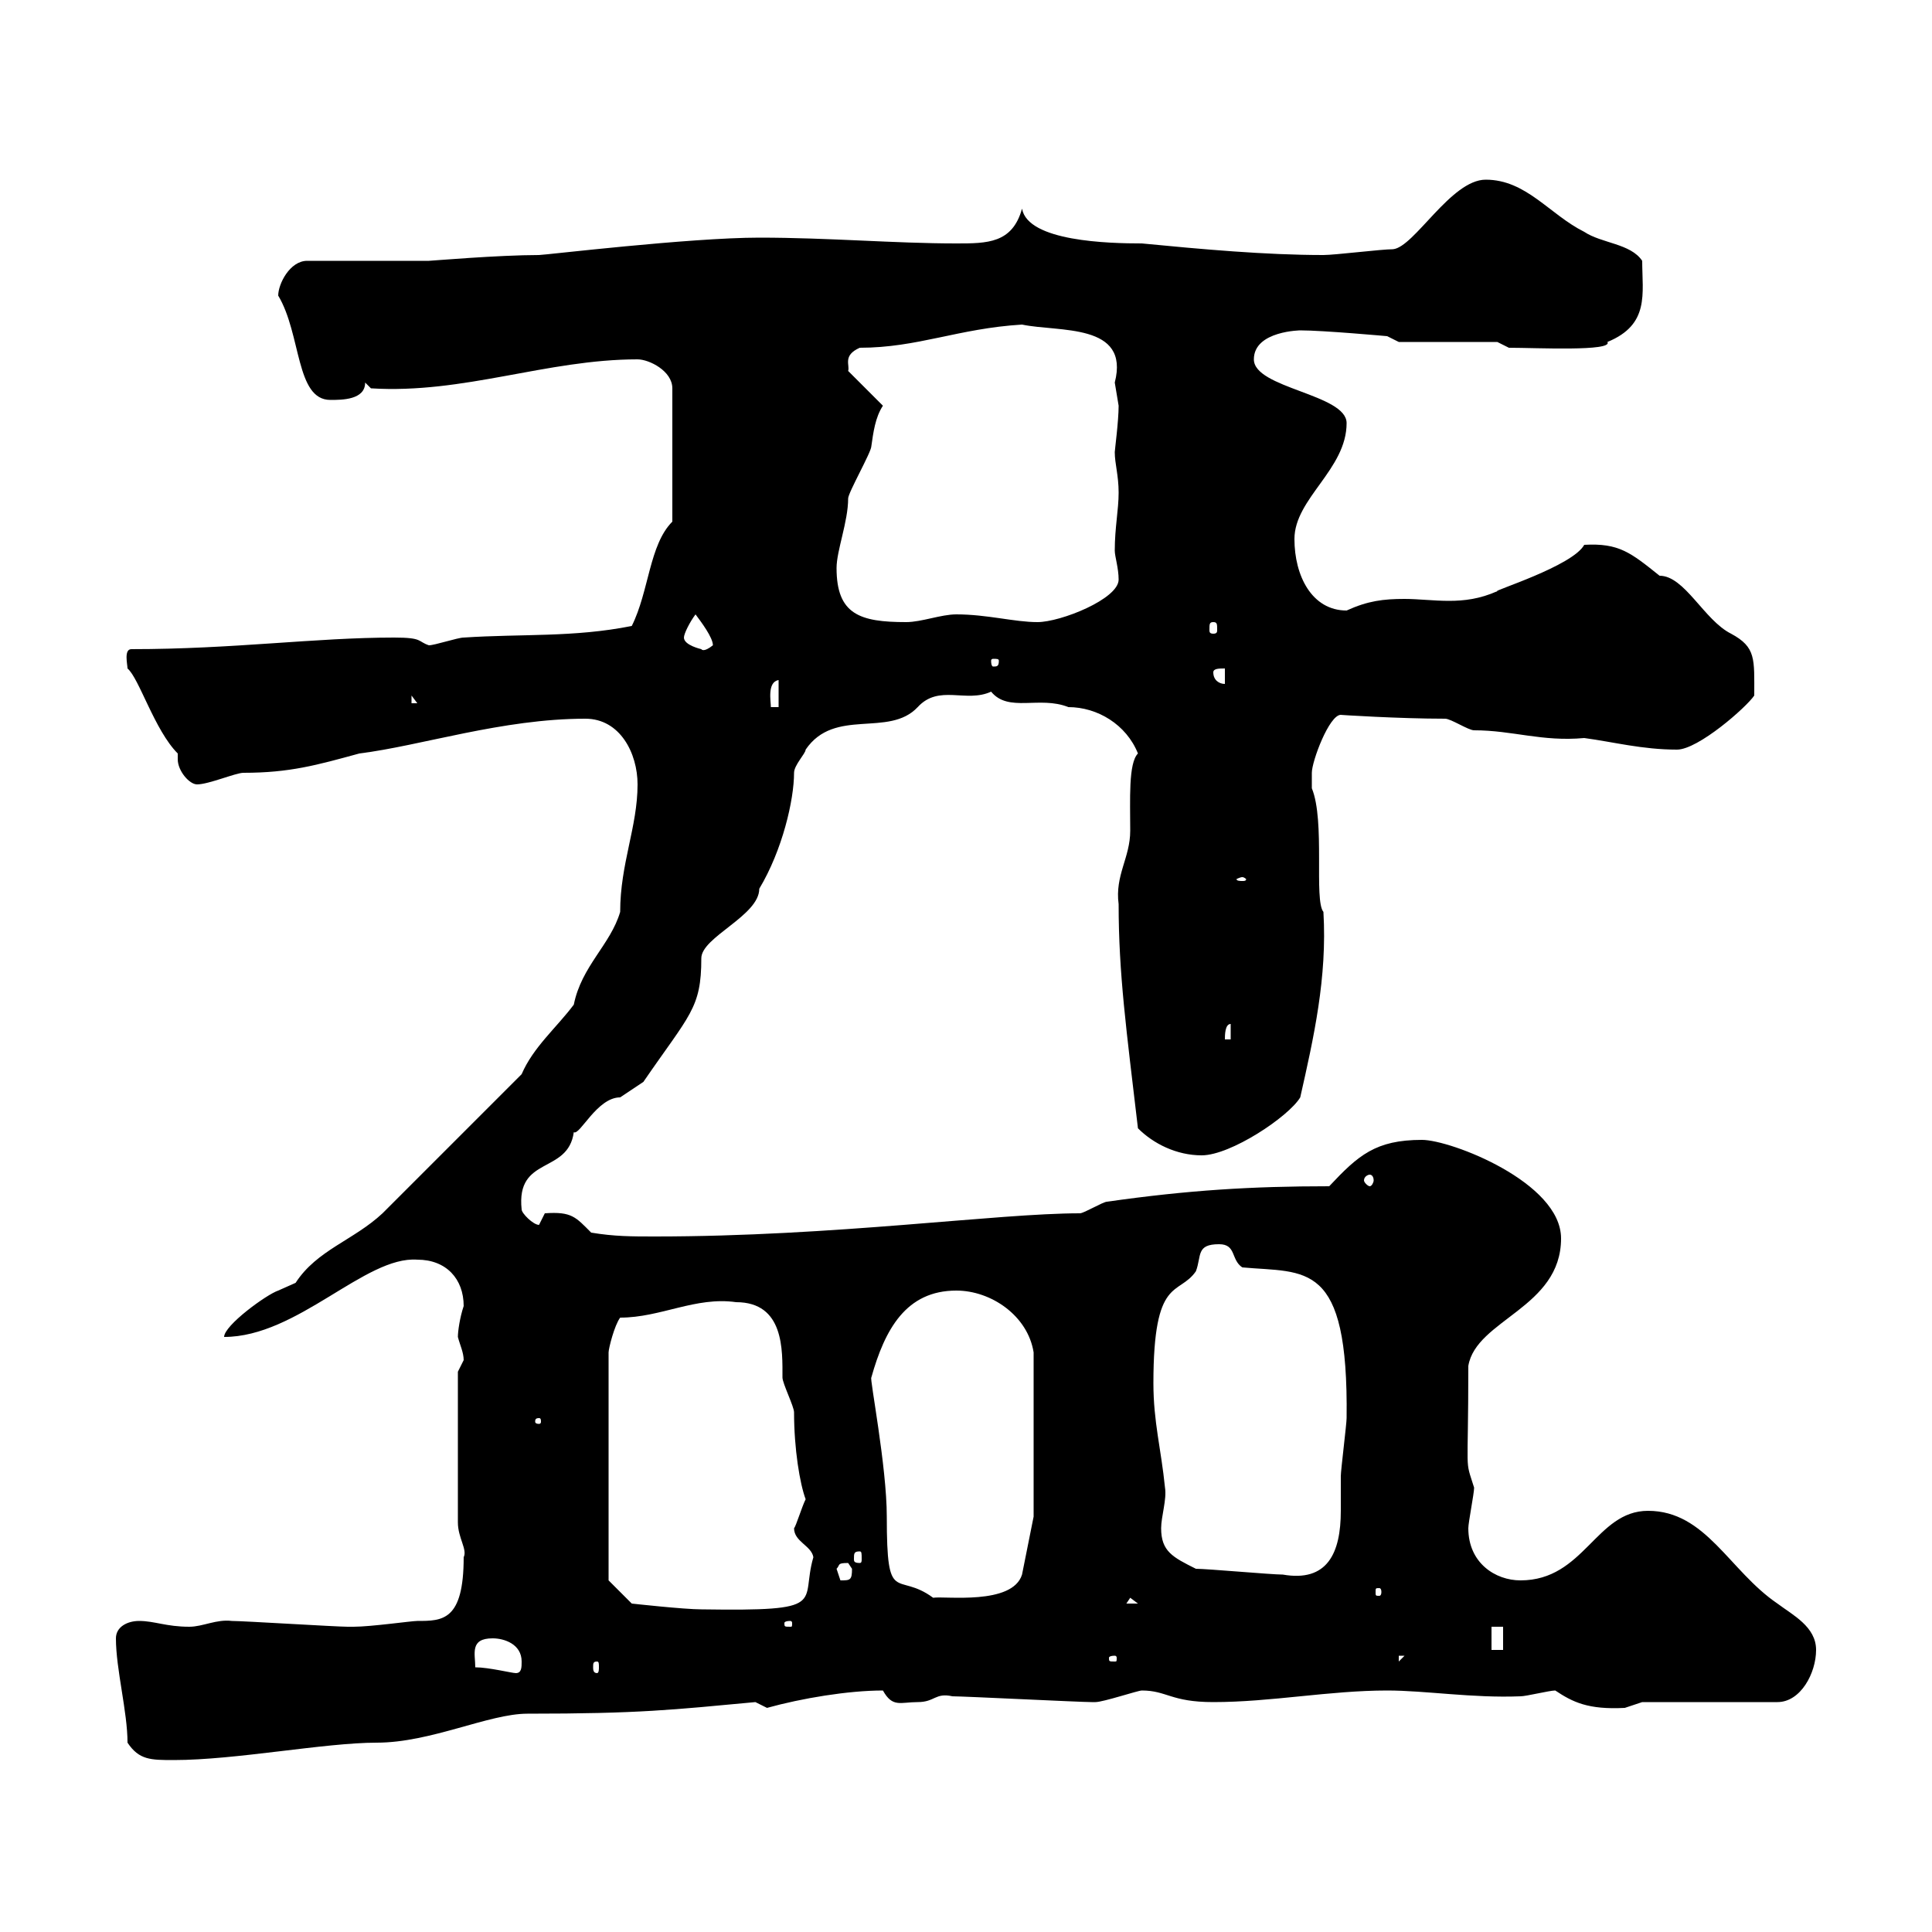 <svg xmlns="http://www.w3.org/2000/svg" xmlns:xlink="http://www.w3.org/1999/xlink" width="300" height="300"><path d="M19.80 270.60C21.60 273.30 23.40 273.30 27 273.30C36.60 273.30 50.40 270.60 58.50 270.60C66.90 270.60 75.90 266.10 81.90 266.10C99.30 266.10 104.40 265.50 117.30 264.30C117.30 264.30 119.10 265.20 119.10 265.20C124.50 263.70 131.70 262.50 137.10 262.50C138.60 265.20 139.80 264.30 142.50 264.30C145.20 264.30 145.20 262.80 147.90 263.40C149.70 263.40 167.70 264.30 169.50 264.30C169.50 264.30 169.50 264.30 170.10 264.30C171.30 264.30 176.70 262.50 177.30 262.50C181.20 262.50 181.80 264.30 188.40 264.30C197.40 264.30 206.40 262.50 215.40 262.50C221.40 262.50 228.60 263.70 236.10 263.40C237 263.40 240.60 262.50 241.50 262.50C244.20 264.30 246.60 265.50 252.30 265.20C252.30 265.20 255 264.30 255 264.30L276 264.30C279.60 264.30 282 259.80 282 256.20C282 252.60 278.40 250.80 276 249C268.50 243.90 264.90 234.60 255.90 234.60C247.80 234.60 246 245.40 236.10 245.40C232.20 245.40 228 242.70 228 237.30C228 236.40 228.90 231.90 228.90 231C227.40 226.20 228 229.80 228 212.10C229.20 204.90 242.40 203.10 242.40 192.30C242.40 183.60 225.30 177 220.80 177C213.60 177 210.90 179.40 206.40 184.20C194.40 184.20 184.50 184.80 171.90 186.60C171.30 186.60 168.30 188.40 167.70 188.40C154.80 188.40 129.60 192 101.70 192C98.10 192 95.40 192 91.80 191.40C89.40 189 88.80 188.10 84.60 188.40C84.60 188.40 83.70 190.20 83.70 190.20C82.80 190.20 81 188.40 81 187.80C80.10 179.40 88.20 182.40 89.10 175.80C90 176.40 92.70 170.40 96.30 170.40C97.20 169.80 99.90 168 99.90 168C107.10 157.50 108.90 156.60 108.90 148.80C108.90 145.50 117.90 142.20 117.90 138C121.50 132 123.30 124.20 123.30 120C123.30 118.80 125.10 117 125.10 116.40C129.60 109.80 138 114.60 142.50 109.80C145.80 106.20 150 109.20 153.90 107.40C156.60 110.70 161.40 108 165.90 109.80C170.40 109.80 174.90 112.50 176.70 117C175.20 118.50 175.50 124.20 175.50 129C175.50 133.20 173.10 135.90 173.70 140.40C173.70 151.20 174.90 159.90 176.70 175.20C179.10 177.60 182.70 179.40 186.60 179.40C191.10 179.40 200.10 173.40 201.90 170.40C204 161.10 206.10 151.80 205.50 141.60C204 139.80 205.80 127.50 203.70 122.40C203.70 122.40 203.70 120.60 203.70 120C203.70 118.20 206.40 111 208.20 111C207.90 111 217.20 111.60 224.40 111.60C225.30 111.60 228 113.40 228.90 113.40C234.90 113.40 239.40 115.20 246 114.60C250.50 115.20 255 116.40 260.40 116.40C263.70 116.40 271.20 109.80 272.40 108C272.40 102.30 272.70 100.50 268.80 98.40C264.60 96.30 261.60 89.40 257.70 89.40C253.20 85.80 251.40 84.30 246 84.60C244.20 87.90 231.60 91.80 232.50 91.80C229.80 93 227.40 93.30 225 93.30C222.60 93.30 220.20 93 218.10 93C214.80 93 212.40 93.30 209.10 94.80C203.70 94.80 201 89.40 201 83.70C201 77.40 209.10 72.90 209.10 65.70C209.10 61.20 194.70 60.30 194.70 55.80C194.70 51.30 202.20 51.30 201.90 51.30C205.50 51.30 215.40 52.20 215.40 52.20L217.20 53.10L232.50 53.10L234.30 54C238.50 54 250.50 54.60 249.60 53.10C256.20 50.40 255 45.60 255 40.50C253.20 37.80 248.70 37.80 246 36C240.60 33.30 237 27.90 230.70 27.90C225.30 27.90 219.60 38.40 216.30 38.70C214.50 38.70 207.30 39.60 205.50 39.60C196.50 39.60 186.60 38.70 177.30 37.80C172.20 37.80 159.60 37.50 158.70 32.40C157.20 37.80 153.30 37.80 148.50 37.80C138.90 37.80 128.70 36.90 117.90 36.90C107.10 36.90 84.60 39.60 83.70 39.60C77.40 39.60 66.90 40.50 66.60 40.50L47.70 40.50C45 40.50 43.20 44.10 43.20 45.90C46.80 51.90 45.90 62.10 51.30 62.10C53.10 62.10 56.70 62.10 56.70 59.40L57.60 60.30C72 61.20 84.90 55.80 99 55.80C100.80 55.80 104.40 57.60 104.40 60.30L104.40 81C100.80 84.60 100.80 91.80 98.10 97.20C89.10 99 81 98.40 72 99C71.10 99 67.50 100.20 66.60 100.20C64.80 99.60 65.70 99 61.20 99C48.90 99 36.30 100.80 20.40 100.80C19.20 100.80 19.80 103.20 19.80 103.80C21.60 105.30 24 113.40 27.60 117C27.60 117.60 27.60 117.60 27.60 117.90C27.60 119.70 29.40 121.80 30.60 121.80C32.40 121.80 36.60 120 37.80 120C45 120 49.20 118.80 55.80 117C65.40 115.80 78 111.60 90.90 111.60C96.30 111.60 99 117 99 121.80C99 128.40 96.30 134.10 96.30 141.60C94.80 146.70 90.30 150 89.10 156C86.40 159.60 82.80 162.60 81 166.80L59.40 188.40C54.90 192.60 49.20 194.10 45.90 199.20C45.90 199.20 43.20 200.40 43.20 200.40C41.40 201 34.80 205.80 34.80 207.60C46.20 207.60 56.70 195 64.80 195.60C69.30 195.60 72 198.60 72 202.80C71.40 204.60 71.10 206.70 71.10 207.60C71.40 208.80 72 210 72 211.20C72 211.20 71.10 213 71.10 213L71.10 236.40C71.10 238.80 72.60 240.60 72 241.80C72 251.70 68.70 251.70 64.80 251.70C63.90 251.70 57.60 252.60 54.90 252.60C54 252.60 54 252.60 54 252.60C52.20 252.60 37.80 251.70 36 251.70C33.60 251.40 31.50 252.60 29.40 252.60C25.80 252.60 24 251.70 21.60 251.70C19.80 251.70 18 252.60 18 254.40C18 259.20 19.80 265.80 19.80 270.60ZM73.80 258.90C73.80 256.80 72.90 254.40 76.50 254.40C78.30 254.40 81 255.30 81 258C81 258.90 81 259.80 80.10 259.80C79.50 259.80 75.90 258.90 73.80 258.90ZM92.70 258C93 258 93 258.30 93 258.90C93 259.20 93 259.80 92.70 259.80C92.10 259.80 92.10 259.20 92.10 258.90C92.10 258.30 92.10 258 92.70 258ZM173.10 257.10C173.40 257.10 173.40 257.40 173.40 257.40C173.40 258 173.40 258 173.10 258C172.20 258 172.20 258 172.20 257.40C172.20 257.40 172.20 257.10 173.10 257.10ZM217.20 257.10L218.10 257.10L217.20 258ZM231.60 252.60L233.40 252.60L233.40 256.20L231.60 256.20ZM122.70 251.70C123 251.70 123 252 123 252C123 252.60 123 252.60 122.70 252.60C121.80 252.60 121.80 252.60 121.80 252C121.80 252 121.80 251.70 122.70 251.70ZM94.50 245.40L94.50 210C94.50 209.40 95.40 205.80 96.30 204.60C102.60 204.60 108 201.30 114.30 202.20C121.80 202.20 121.50 209.70 121.50 213.90C121.50 214.80 123.30 218.40 123.30 219.30C123.30 225 124.20 230.40 125.10 232.80C124.50 234 123.60 237 123.30 237.30C123.30 239.40 126 240 126.30 241.80C124.20 249 129 250.20 108.90 249.90C106.20 249.90 98.10 249 98.10 249ZM175.50 248.10L176.70 249L174.90 249ZM135.30 213.90C137.40 206.40 140.70 200.40 148.50 200.40C153.90 200.40 159.60 204.30 160.50 210L160.50 235.50L158.70 244.50C157.20 249.30 146.70 247.80 144.90 248.10C139.20 243.90 137.70 249.60 137.70 235.50C137.70 227.70 135 213.90 135.30 213.90ZM214.50 247.20C214.50 247.80 214.20 247.80 214.20 247.80C213.60 247.80 213.60 247.80 213.60 247.20C213.60 246.60 213.60 246.60 214.20 246.60C214.20 246.60 214.50 246.60 214.50 247.20ZM129.90 243.60C130.50 243 129.90 242.70 131.70 242.70C131.70 242.70 132.30 243.60 132.30 243.60C132.30 245.40 132 245.40 130.50 245.40C130.50 245.40 129.90 243.60 129.90 243.60ZM185.70 243.60C182.10 241.80 180.30 240.90 180.30 237.30C180.30 235.50 181.20 232.80 180.90 231C180.30 225 179.10 220.80 179.10 214.80C179.10 198 183 201.30 185.70 197.40C186.60 195 185.70 193.20 189.30 193.20C192 193.20 191.10 195.60 192.90 196.80C202.80 197.70 209.40 195.60 209.10 220.20C209.10 221.10 208.20 228.30 208.20 229.20C208.20 231 208.20 232.80 208.20 234.60C208.20 241.20 206.10 245.70 199.20 244.50C197.40 244.50 187.50 243.60 185.70 243.60ZM133.50 240.90C133.80 240.90 133.80 241.20 133.80 242.10C133.80 242.40 133.80 242.70 133.50 242.70C132.60 242.70 132.60 242.40 132.60 242.10C132.60 241.20 132.60 240.90 133.50 240.90ZM83.70 220.20C84 220.20 84 220.50 84 220.80C84 220.80 84 221.10 83.70 221.10C83.10 221.10 83.10 220.80 83.10 220.80C83.10 220.50 83.10 220.20 83.70 220.20ZM212.70 182.40C213 182.40 213.30 182.70 213.30 183.30C213.30 183.60 213 184.20 212.70 184.20C212.40 184.20 211.80 183.60 211.80 183.30C211.80 182.70 212.40 182.40 212.70 182.40ZM191.10 159L191.10 161.40L190.20 161.40C190.20 160.80 190.20 159 191.10 159ZM192.90 136.20C193.20 136.20 193.50 136.50 193.50 136.50C193.50 136.80 193.20 136.80 192.90 136.80C192.60 136.80 192 136.80 192 136.50C192 136.50 192.60 136.20 192.90 136.20ZM120.90 105.60L120.90 109.80L119.70 109.80C119.70 108.90 119.10 105.90 120.90 105.60ZM63.90 108L64.80 109.20L63.90 109.20ZM188.40 104.40C188.40 103.80 189.30 103.80 190.20 103.80L190.20 106.20C189.30 106.20 188.40 105.60 188.40 104.40ZM155.10 102.60C155.10 103.50 154.80 103.50 154.20 103.50C154.20 103.50 153.90 103.50 153.90 102.60C153.90 102.30 154.20 102.30 154.20 102.30C154.80 102.30 155.10 102.30 155.10 102.60ZM106.20 99C106.20 98.40 107.10 96.60 108 95.40C108.90 96.60 110.70 99 110.70 100.20C109.20 101.40 108.90 100.80 108.90 100.80C108.90 100.80 106.20 100.20 106.20 99ZM188.40 96.60C189 96.60 189 96.90 189 97.80C189 98.10 189 98.40 188.40 98.40C187.80 98.40 187.80 98.10 187.80 97.80C187.80 96.90 187.80 96.60 188.40 96.60ZM129.90 88.20C129.90 85.50 131.70 81 131.70 77.40C131.70 76.50 135.30 70.20 135.30 69.30C135.60 67.20 135.90 64.80 137.10 63L131.70 57.60C132 56.70 130.80 55.20 133.50 54C142.50 54 148.80 51 158.70 50.40C164.40 51.60 175.50 50.10 173.10 59.40C173.10 59.40 173.70 63 173.70 63C173.70 65.40 173.10 69.90 173.10 70.20C173.10 72 173.70 73.80 173.70 76.50C173.70 79.20 173.10 81.90 173.10 85.50C173.10 86.40 173.70 88.20 173.70 90C173.70 93 164.70 96.60 161.10 96.60C157.50 96.60 153.30 95.40 148.50 95.40C146.10 95.40 143.10 96.60 140.70 96.60C133.50 96.60 129.90 95.40 129.90 88.20Z"/></svg>